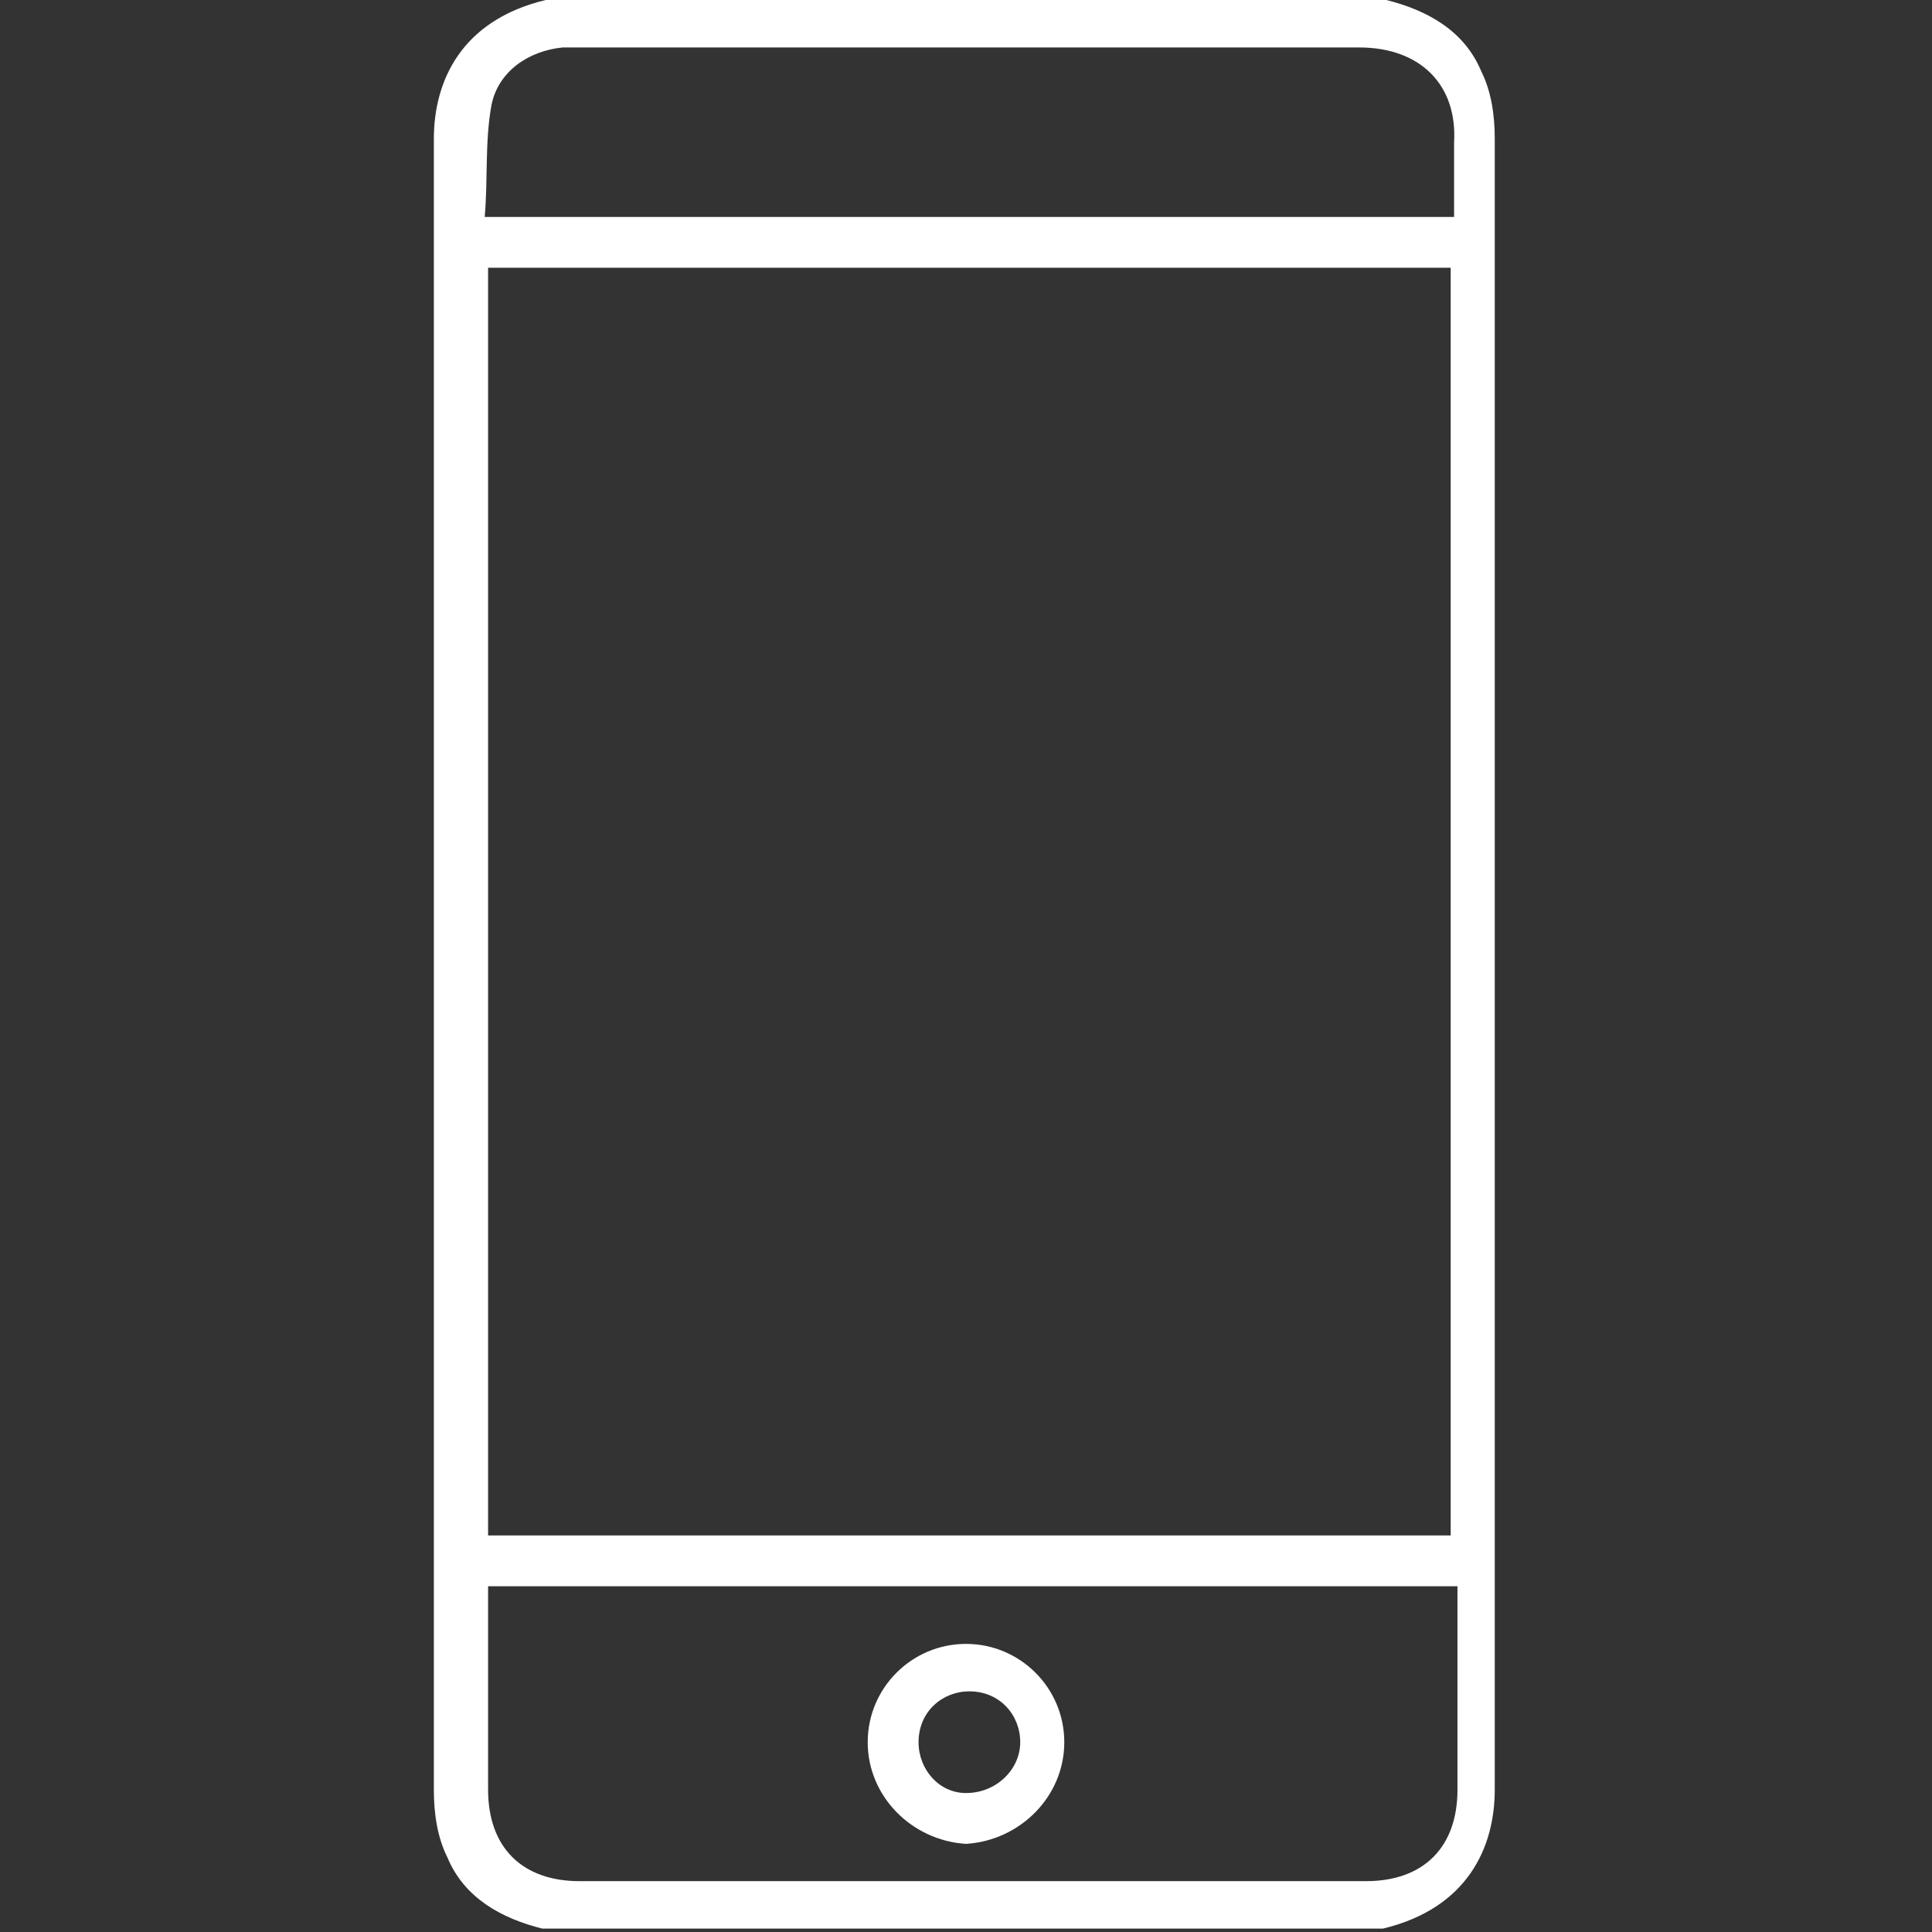 <?xml version="1.0" encoding="UTF-8"?> <svg xmlns="http://www.w3.org/2000/svg" xmlns:xlink="http://www.w3.org/1999/xlink" version="1.1" id="Layer_1" x="0px" y="0px" viewBox="0 0 57 57" style="enable-background:new 0 0 57 57;" xml:space="preserve"><rect x="0" y="0" width="57" height="57" fill="#333333" stroke="none"/> <style type="text/css"> .st0{fill:#FFFFFF;} </style> <g id="VNcVL4_00000075138738215455681820000006046813267552352924_"> <g> <path class="st0" d="M40.9,0c1.2,0.3,2.3,0.9,2.8,2.1c0.3,0.6,0.4,1.3,0.4,2c0,16.2,0,32.5,0,48.7c0,1.7-0.8,3.5-3.3,4.1 c-8.3,0-16.5,0-24.8,0c-1.2-0.3-2.3-0.9-2.8-2.1c-0.3-0.6-0.4-1.3-0.4-2c0-16.2,0-32.5,0-48.7c0-1.7,0.8-3.5,3.3-4.1 C24.4,0,32.7,0,40.9,0z M42.8,7.9c-9.5,0-18.9,0-28.4,0c0,12.5,0,25,0,37.4c9.5,0,18.9,0,28.4,0C42.8,32.8,42.8,20.3,42.8,7.9z M14.4,46.8c0,0.2,0,0.4,0,0.5c0,1.8,0,3.7,0,5.5c0,1.7,1,2.7,2.7,2.7c7.8,0,15.4,0,23.2,0c1.7,0,2.7-1,2.7-2.7c0-1.8,0-3.7,0-5.5 c0-0.2,0-0.3,0-0.5C33.3,46.8,23.8,46.8,14.4,46.8z M42.9,6.4c0-0.8,0-1.5,0-2.2c0.1-1.7-1-2.8-2.8-2.8c-7.7,0-15.2,0-22.9,0 c-0.2,0-0.4,0-0.6,0c-1,0.1-1.9,0.7-2.1,1.7c-0.2,1.1-0.1,2.2-0.2,3.3C23.8,6.4,33.3,6.4,42.9,6.4z"></path> <path class="st0" d="M25.6,51.4c0-1.6,1.3-2.9,2.9-2.9c1.6,0,2.9,1.3,2.9,2.9c0,1.6-1.3,2.9-2.9,3C26.9,54.3,25.6,53,25.6,51.4z M30.1,51.4c0-0.8-0.6-1.5-1.5-1.5c-0.8,0-1.5,0.6-1.5,1.5c0,0.8,0.6,1.5,1.4,1.5C29.4,52.9,30.1,52.2,30.1,51.4z"></path> </g> </g> </svg> 